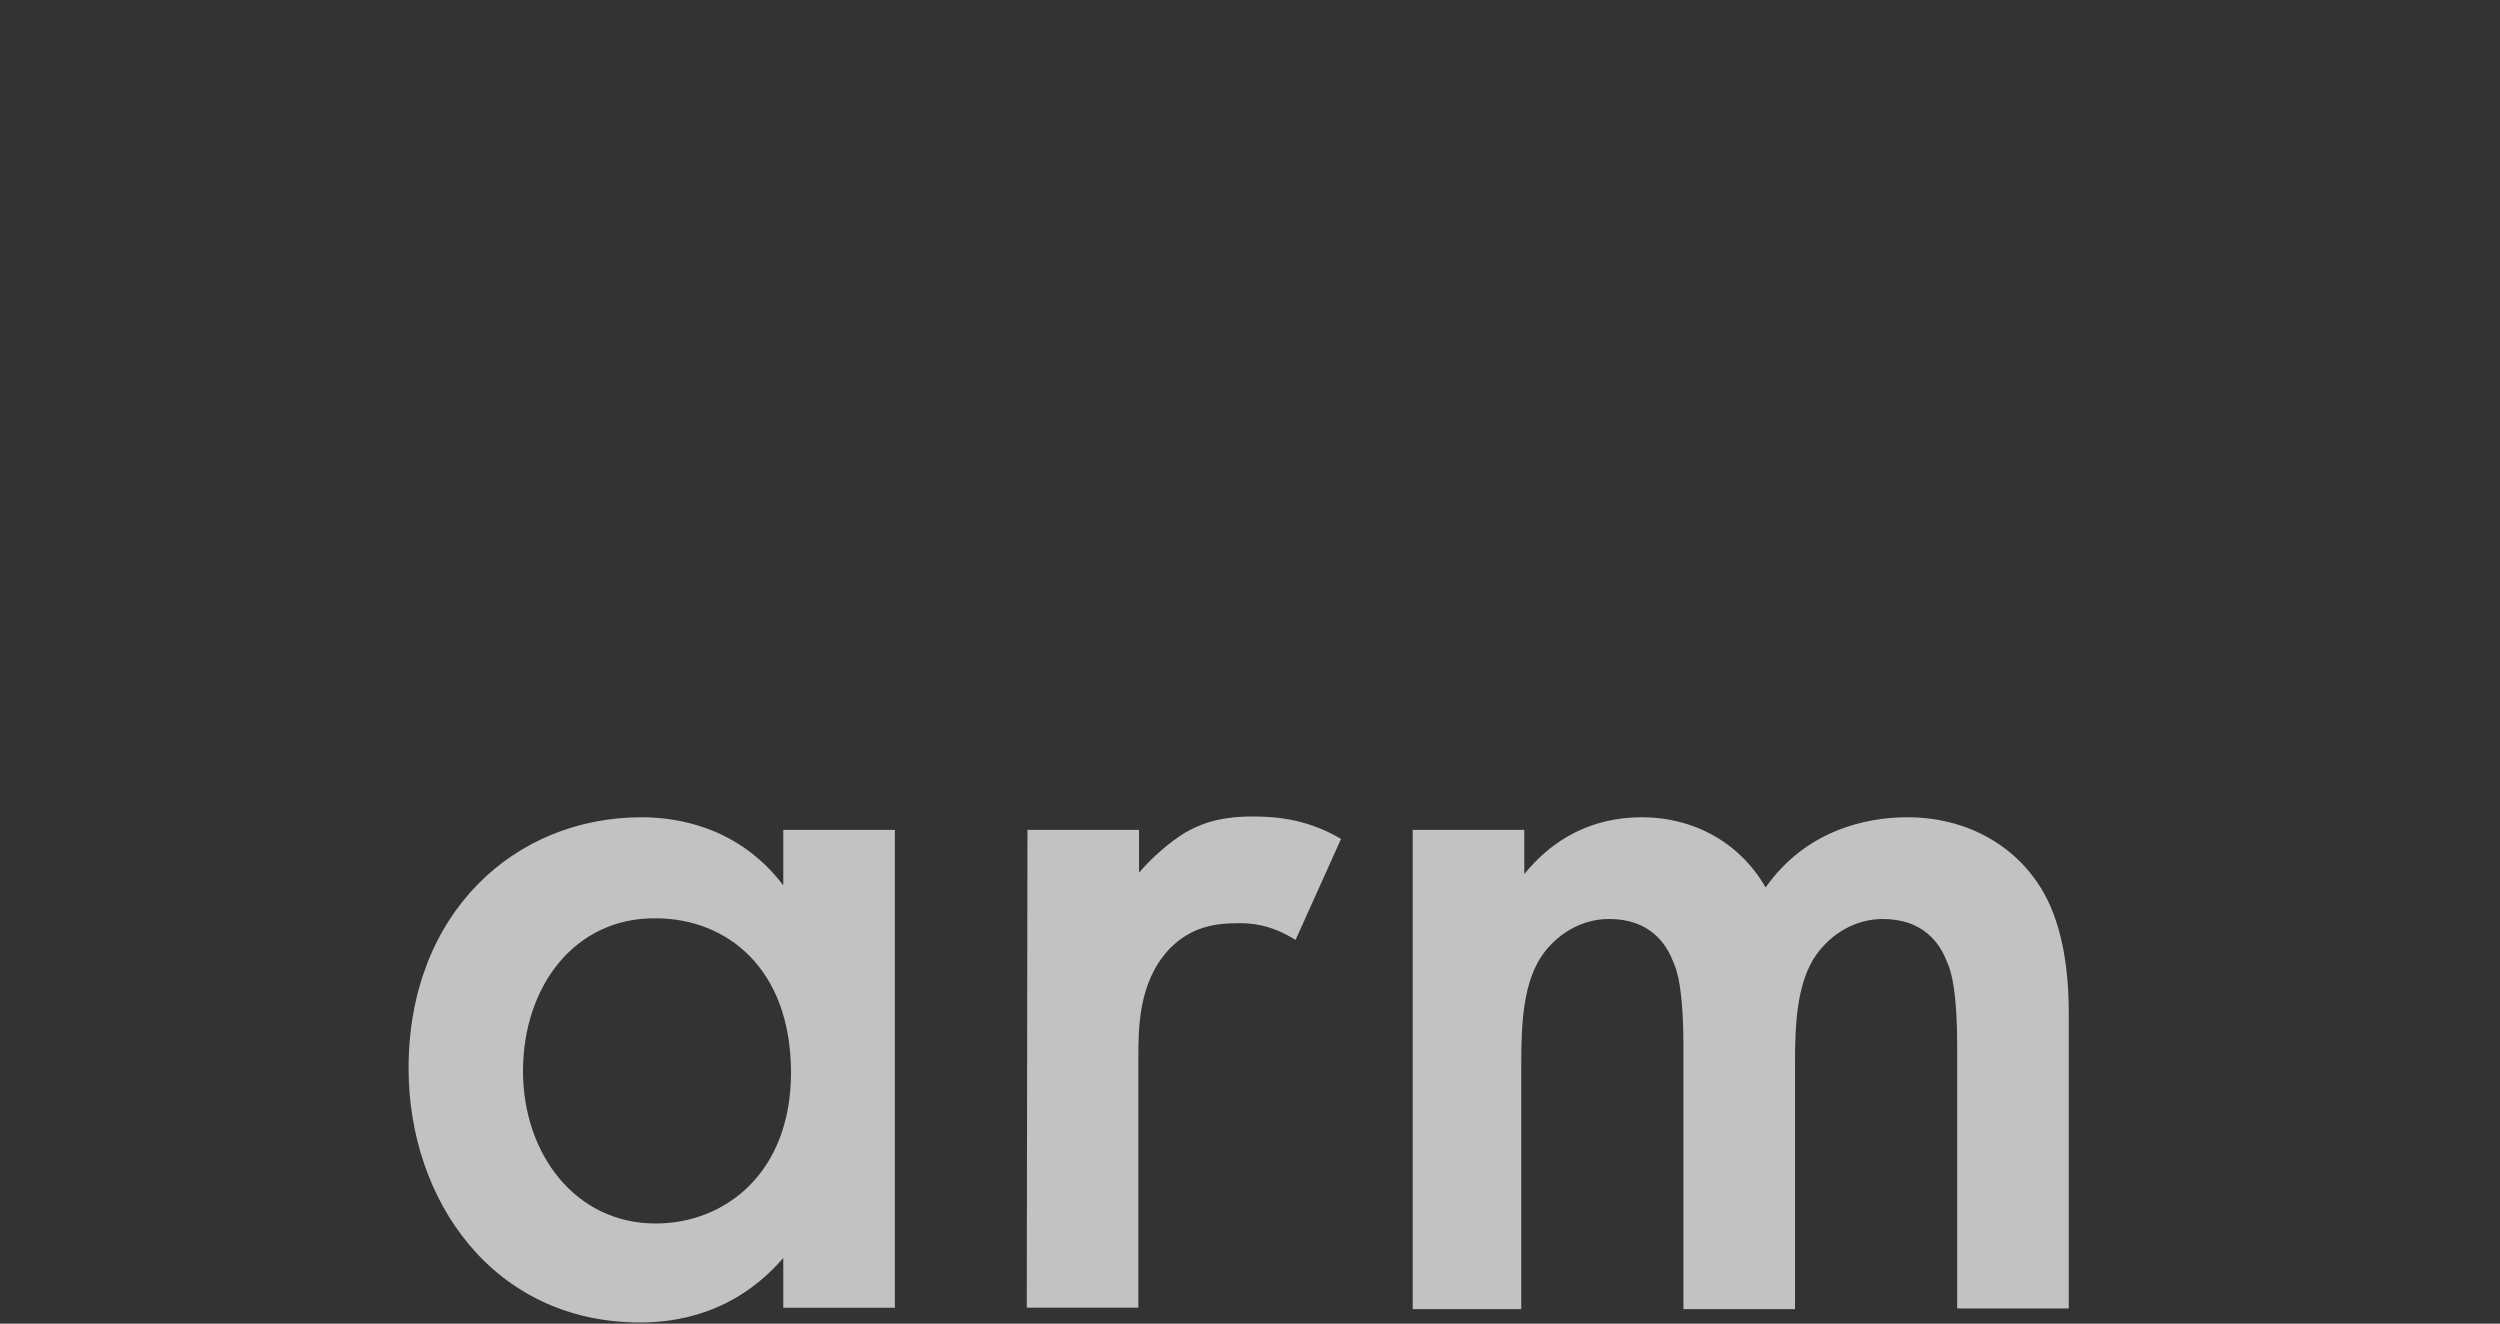 <?xml version="1.0" encoding="utf-8"?>
<!-- Generator: Adobe Illustrator 25.3.1, SVG Export Plug-In . SVG Version: 6.00 Build 0)  -->
<svg version="1.1"
	 id="svg2" xmlns:cc="http://creativecommons.org/ns#" xmlns:dc="http://purl.org/dc/elements/1.1/" xmlns:rdf="http://www.w3.org/1999/02/22-rdf-syntax-ns#" xmlns:svg="http://www.w3.org/2000/svg"
	 xmlns="http://www.w3.org/2000/svg" xmlns:xlink="http://www.w3.org/1999/xlink" x="0px" y="0px" viewBox="0 0 2560.7 1355.8"
	 style="enable-background:new 0 0 2560.7 1355.8;" xml:space="preserve">
<rect x="0" y="0" width="2560.7" height="1355.8" fill="#333333" stroke="none"/>
<style type="text/css">
	.st0{opacity:0.7;fill:#FFFFFF;}
</style>
<path class="st0" d="M802.3,850h114.3v489.5H802.3v-51c-50.3,58.2-111.4,66.1-146.6,66.1c-150.9,0-237.2-125.8-237.2-260.2
	c0-159.6,109.2-257.3,238.6-257.3c35.9,0,99.2,9.3,145.2,69.7V850z M535.7,1097.2c0,84.1,53.2,156,135.8,156
	c71.9,0,138.7-52.5,138.7-154.5c0-107.1-66.1-158.1-138.7-158.1C588.8,939.8,535.7,1010.3,535.7,1097.2z M1052.4,850h114.3v43.8
	c12.9-15.1,31.6-31.6,47.4-41c22.3-12.9,43.8-16.5,69.7-16.5c28,0,58.2,4.3,89.8,23L1327,962.8c-25.9-16.5-46.7-17.2-58.2-17.2
	c-24.4,0-48.9,3.6-71.2,26.6c-31.6,33.8-31.6,80.5-31.6,112.8v254.4h-114.3L1052.4,850z M1447,850h114.3v45.3
	c38.1-46.7,83.4-58.2,120.7-58.2c51,0,99.2,24.4,126.5,71.9c41-58.2,102.1-71.9,145.2-71.9c59.7,0,111.4,28,139.4,76.9
	c9.3,16.5,25.9,52.5,25.9,123.6v302.6h-114.3v-268.8c0-54.6-5.7-76.9-10.8-87c-7.2-18.7-24.4-43.1-65.4-43.1
	c-28,0-52.5,15.1-67.6,35.9c-20.1,28-22.3,69.7-22.3,111.4v252.3h-114.3v-269.5c0-54.6-5.7-76.9-10.8-87
	c-7.2-18.7-24.4-43.1-65.4-43.1c-28,0-52.5,15.1-67.6,35.9c-20.1,28-22.3,69.7-22.3,111.4v252.3H1447V850z"/>
</svg>
